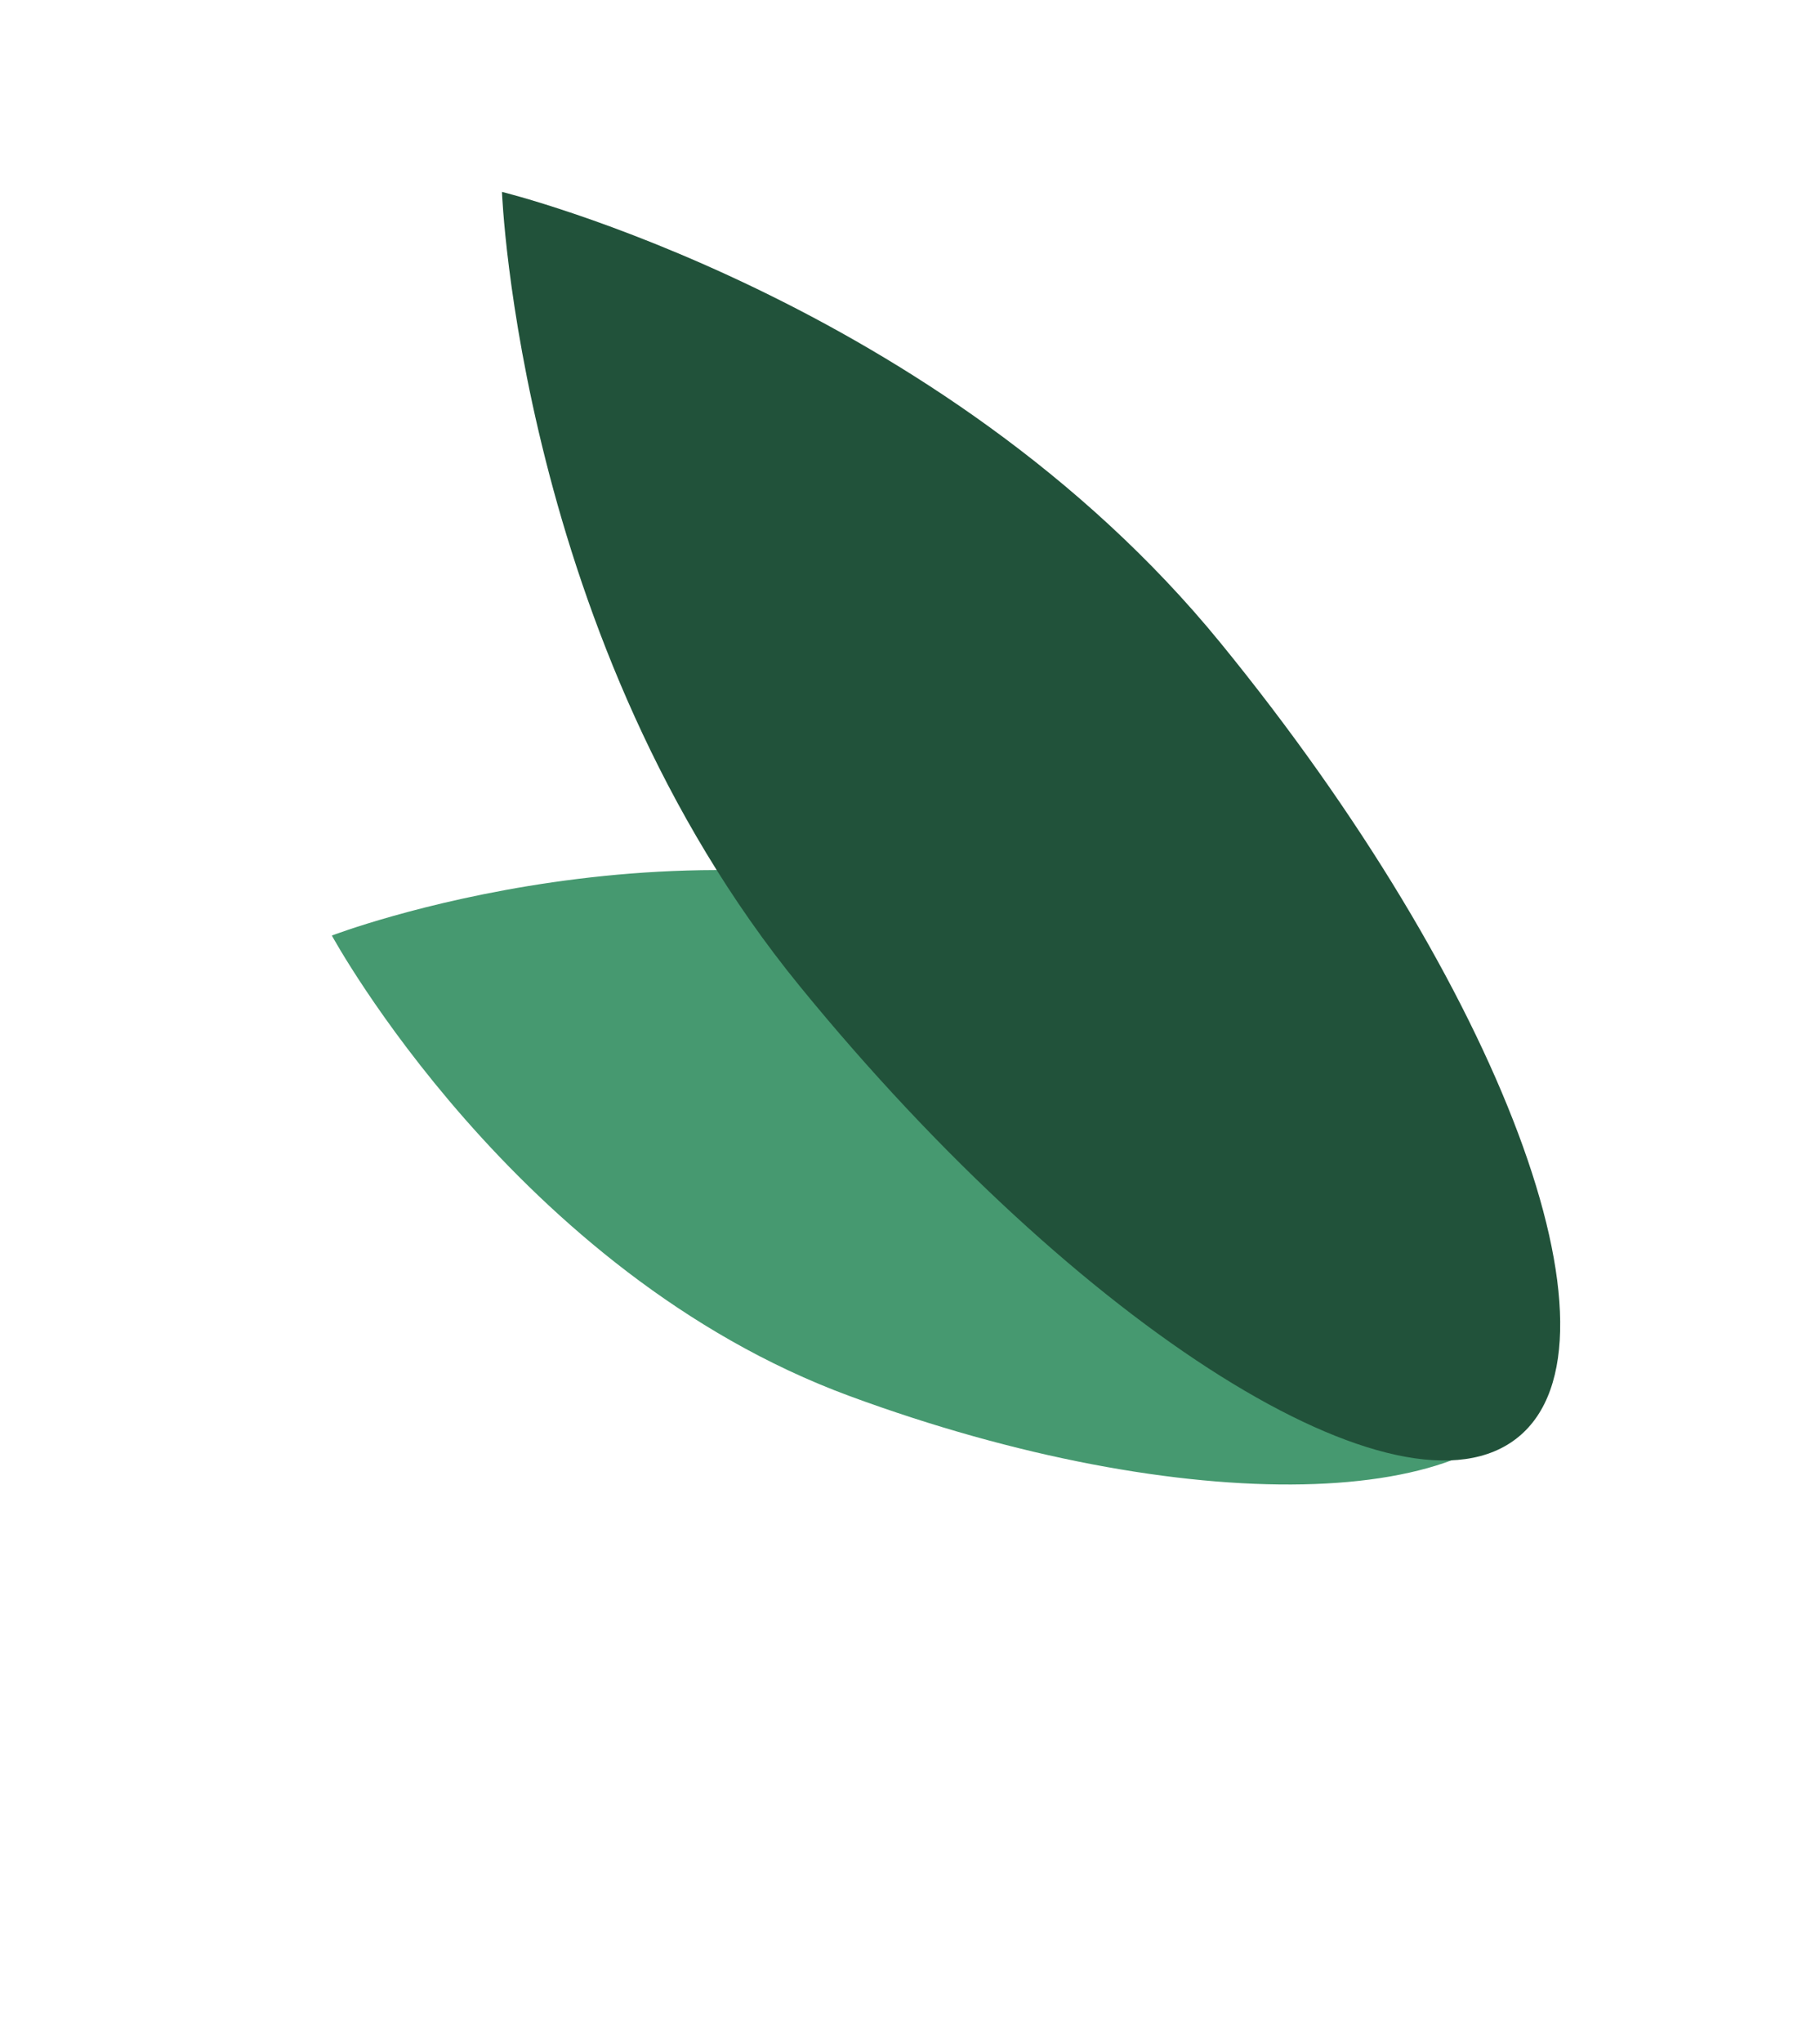 <svg width="41" height="46" fill="none" xmlns="http://www.w3.org/2000/svg"><path d="M23.083 20.757c7.53 2.777 12.751 7.421 11.662 10.374-1.089 2.953-8.076 3.096-15.606.319-7.53-2.777-11.663-10.374-11.663-10.374s8.076-3.096 15.606-.319Z" fill="#469970"/><path d="M27.494 14.482c6.322 7.747 9.325 15.758 6.708 17.893-2.617 2.136-9.864-2.413-16.186-10.159C11.694 14.47 11.308 4.323 11.308 4.323s9.864 2.413 16.186 10.159Z" fill="#21523A"/></svg>